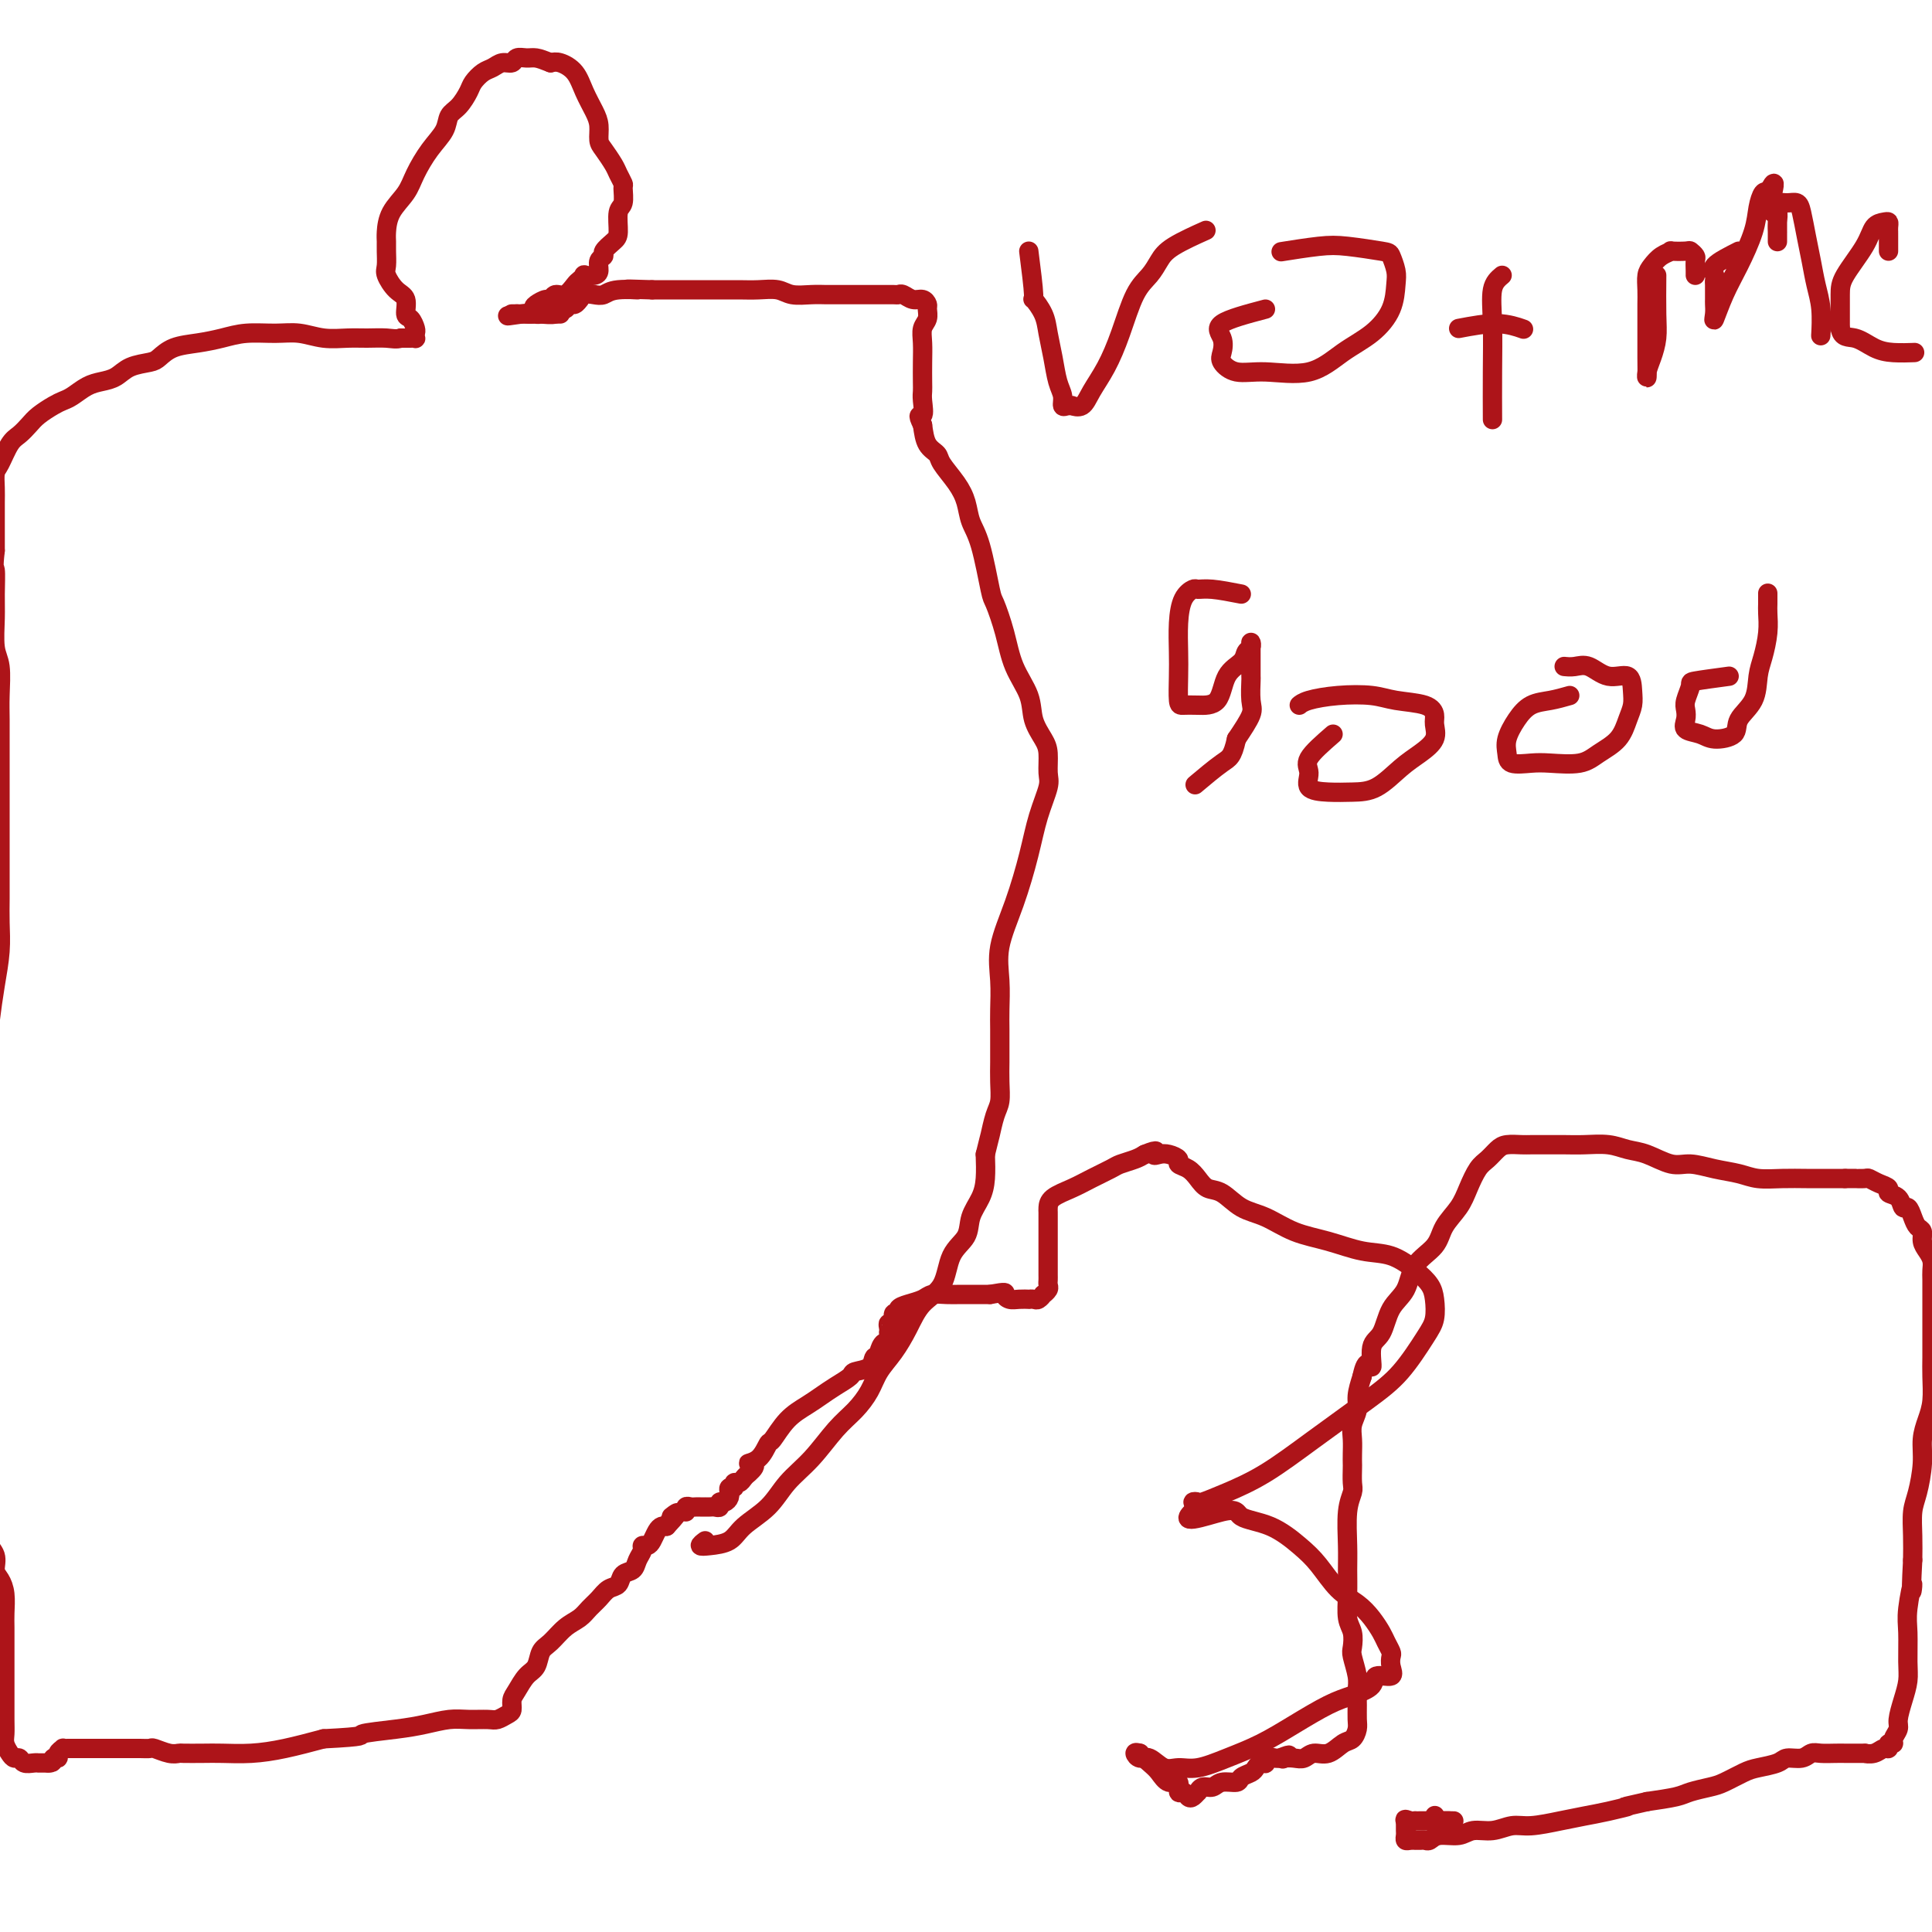 <svg viewBox='0 0 400 400' version='1.1' xmlns='http://www.w3.org/2000/svg' xmlns:xlink='http://www.w3.org/1999/xlink'><g fill='none' stroke='#AD1419' stroke-width='4' stroke-linecap='round' stroke-linejoin='round'><path d='M146,319c-0.543,0.410 -1.086,0.821 -1,1c0.086,0.179 0.801,0.128 2,0c1.199,-0.128 2.882,-0.331 4,-1c1.118,-0.669 1.670,-1.803 3,-3c1.330,-1.197 3.437,-2.459 5,-4c1.563,-1.541 2.583,-3.363 4,-5c1.417,-1.637 3.232,-3.088 5,-5c1.768,-1.912 3.488,-4.285 5,-6c1.512,-1.715 2.817,-2.772 4,-4c1.183,-1.228 2.244,-2.629 3,-4c0.756,-1.371 1.208,-2.713 2,-4c0.792,-1.287 1.926,-2.518 3,-4c1.074,-1.482 2.088,-3.214 3,-5c0.912,-1.786 1.721,-3.625 3,-5c1.279,-1.375 3.029,-2.286 4,-4c0.971,-1.714 1.164,-4.232 2,-6c0.836,-1.768 2.315,-2.786 3,-4c0.685,-1.214 0.575,-2.624 1,-4c0.425,-1.376 1.384,-2.717 2,-4c0.616,-1.283 0.890,-2.510 1,-4c0.110,-1.490 0.055,-3.245 0,-5'/><path d='M204,239c0.801,-3.329 0.803,-3.150 1,-4c0.197,-0.850 0.589,-2.729 1,-4c0.411,-1.271 0.842,-1.932 1,-3c0.158,-1.068 0.042,-2.541 0,-4c-0.042,-1.459 -0.011,-2.902 0,-4c0.011,-1.098 0.001,-1.851 0,-3c-0.001,-1.149 0.009,-2.694 0,-4c-0.009,-1.306 -0.035,-2.374 0,-4c0.035,-1.626 0.130,-3.812 0,-6c-0.130,-2.188 -0.486,-4.379 0,-7c0.486,-2.621 1.815,-5.673 3,-9c1.185,-3.327 2.227,-6.929 3,-10c0.773,-3.071 1.277,-5.612 2,-8c0.723,-2.388 1.665,-4.623 2,-6c0.335,-1.377 0.064,-1.896 0,-3c-0.064,-1.104 0.078,-2.792 0,-4c-0.078,-1.208 -0.377,-1.934 -1,-3c-0.623,-1.066 -1.571,-2.472 -2,-4c-0.429,-1.528 -0.338,-3.180 -1,-5c-0.662,-1.820 -2.078,-3.810 -3,-6c-0.922,-2.190 -1.350,-4.581 -2,-7c-0.650,-2.419 -1.522,-4.867 -2,-6c-0.478,-1.133 -0.564,-0.952 -1,-3c-0.436,-2.048 -1.224,-6.324 -2,-9c-0.776,-2.676 -1.541,-3.753 -2,-5c-0.459,-1.247 -0.613,-2.664 -1,-4c-0.387,-1.336 -1.007,-2.590 -2,-4c-0.993,-1.410 -2.359,-2.976 -3,-4c-0.641,-1.024 -0.557,-1.506 -1,-2c-0.443,-0.494 -1.412,-0.998 -2,-2c-0.588,-1.002 -0.794,-2.501 -1,-4'/><path d='M191,88c-1.392,-2.774 -0.373,-1.708 0,-2c0.373,-0.292 0.100,-1.943 0,-3c-0.100,-1.057 -0.028,-1.519 0,-2c0.028,-0.481 0.011,-0.982 0,-2c-0.011,-1.018 -0.017,-2.553 0,-4c0.017,-1.447 0.058,-2.807 0,-4c-0.058,-1.193 -0.214,-2.219 0,-3c0.214,-0.781 0.798,-1.319 1,-2c0.202,-0.681 0.023,-1.507 0,-2c-0.023,-0.493 0.109,-0.654 0,-1c-0.109,-0.346 -0.461,-0.877 -1,-1c-0.539,-0.123 -1.266,0.163 -2,0c-0.734,-0.163 -1.476,-0.776 -2,-1c-0.524,-0.224 -0.830,-0.060 -1,0c-0.170,0.060 -0.204,0.016 -1,0c-0.796,-0.016 -2.353,-0.004 -3,0c-0.647,0.004 -0.385,0.001 -1,0c-0.615,-0.001 -2.106,-0.001 -3,0c-0.894,0.001 -1.191,0.001 -2,0c-0.809,-0.001 -2.130,-0.004 -3,0c-0.870,0.004 -1.289,0.015 -2,0c-0.711,-0.015 -1.715,-0.057 -3,0c-1.285,0.057 -2.851,0.211 -4,0c-1.149,-0.211 -1.882,-0.789 -3,-1c-1.118,-0.211 -2.623,-0.057 -4,0c-1.377,0.057 -2.627,0.015 -4,0c-1.373,-0.015 -2.871,-0.004 -4,0c-1.129,0.004 -1.890,0.001 -3,0c-1.110,-0.001 -2.568,-0.000 -4,0c-1.432,0.000 -2.838,0.000 -4,0c-1.162,-0.000 -2.081,-0.000 -3,0'/><path d='M135,60c-8.833,-0.293 -3.914,-0.027 -3,0c0.914,0.027 -2.176,-0.185 -4,0c-1.824,0.185 -2.383,0.766 -3,1c-0.617,0.234 -1.293,0.119 -2,0c-0.707,-0.119 -1.446,-0.243 -2,0c-0.554,0.243 -0.922,0.854 -1,1c-0.078,0.146 0.133,-0.172 0,0c-0.133,0.172 -0.611,0.834 -1,1c-0.389,0.166 -0.689,-0.166 -1,0c-0.311,0.166 -0.634,0.829 -1,1c-0.366,0.171 -0.774,-0.150 -1,0c-0.226,0.150 -0.271,0.772 -1,1c-0.729,0.228 -2.143,0.061 -3,0c-0.857,-0.061 -1.159,-0.016 -2,0c-0.841,0.016 -2.223,0.004 -3,0c-0.777,-0.004 -0.951,-0.001 -1,0c-0.049,0.001 0.025,0.000 0,0c-0.025,-0.000 -0.150,-0.000 0,0c0.150,0.000 0.575,0.000 1,0'/><path d='M107,65c-4.132,0.774 -0.461,0.207 1,0c1.461,-0.207 0.711,-0.056 1,0c0.289,0.056 1.617,0.015 2,0c0.383,-0.015 -0.180,-0.004 0,0c0.180,0.004 1.103,0.001 2,0c0.897,-0.001 1.768,-0.000 2,0c0.232,0.000 -0.176,0.000 0,0c0.176,-0.000 0.934,-0.000 1,0c0.066,0.000 -0.560,0.001 -1,0c-0.440,-0.001 -0.692,-0.003 -1,0c-0.308,0.003 -0.670,0.011 -1,0c-0.330,-0.011 -0.627,-0.041 -1,0c-0.373,0.041 -0.821,0.155 -1,0c-0.179,-0.155 -0.090,-0.577 0,-1'/><path d='M111,64c-0.727,-0.316 -0.543,-0.605 0,-1c0.543,-0.395 1.445,-0.897 2,-1c0.555,-0.103 0.764,0.194 1,0c0.236,-0.194 0.498,-0.879 1,-1c0.502,-0.121 1.243,0.321 2,0c0.757,-0.321 1.530,-1.406 2,-2c0.470,-0.594 0.638,-0.697 1,-1c0.362,-0.303 0.919,-0.806 1,-1c0.081,-0.194 -0.314,-0.080 0,0c0.314,0.080 1.336,0.124 2,0c0.664,-0.124 0.969,-0.418 1,-1c0.031,-0.582 -0.212,-1.452 0,-2c0.212,-0.548 0.879,-0.774 1,-1c0.121,-0.226 -0.303,-0.454 0,-1c0.303,-0.546 1.335,-1.411 2,-2c0.665,-0.589 0.964,-0.902 1,-2c0.036,-1.098 -0.190,-2.980 0,-4c0.190,-1.020 0.795,-1.178 1,-2c0.205,-0.822 0.010,-2.307 0,-3c-0.010,-0.693 0.165,-0.593 0,-1c-0.165,-0.407 -0.671,-1.319 -1,-2c-0.329,-0.681 -0.483,-1.129 -1,-2c-0.517,-0.871 -1.399,-2.164 -2,-3c-0.601,-0.836 -0.923,-1.214 -1,-2c-0.077,-0.786 0.089,-1.980 0,-3c-0.089,-1.020 -0.433,-1.867 -1,-3c-0.567,-1.133 -1.358,-2.551 -2,-4c-0.642,-1.449 -1.134,-2.929 -2,-4c-0.866,-1.071 -2.104,-1.735 -3,-2c-0.896,-0.265 -1.448,-0.133 -2,0'/><path d='M114,13c-1.362,-0.541 -2.266,-0.892 -3,-1c-0.734,-0.108 -1.299,0.027 -2,0c-0.701,-0.027 -1.538,-0.215 -2,0c-0.462,0.215 -0.547,0.834 -1,1c-0.453,0.166 -1.272,-0.123 -2,0c-0.728,0.123 -1.363,0.656 -2,1c-0.637,0.344 -1.274,0.500 -2,1c-0.726,0.500 -1.541,1.344 -2,2c-0.459,0.656 -0.562,1.125 -1,2c-0.438,0.875 -1.209,2.155 -2,3c-0.791,0.845 -1.600,1.254 -2,2c-0.400,0.746 -0.391,1.829 -1,3c-0.609,1.171 -1.838,2.428 -3,4c-1.162,1.572 -2.259,3.457 -3,5c-0.741,1.543 -1.127,2.744 -2,4c-0.873,1.256 -2.234,2.567 -3,4c-0.766,1.433 -0.939,2.988 -1,4c-0.061,1.012 -0.011,1.483 0,2c0.011,0.517 -0.017,1.082 0,2c0.017,0.918 0.081,2.190 0,3c-0.081,0.810 -0.306,1.157 0,2c0.306,0.843 1.143,2.180 2,3c0.857,0.820 1.732,1.123 2,2c0.268,0.877 -0.072,2.330 0,3c0.072,0.670 0.556,0.558 1,1c0.444,0.442 0.849,1.439 1,2c0.151,0.561 0.049,0.686 0,1c-0.049,0.314 -0.044,0.816 0,1c0.044,0.184 0.127,0.050 0,0c-0.127,-0.050 -0.465,-0.014 -1,0c-0.535,0.014 -1.268,0.007 -2,0'/><path d='M83,70c-0.949,0.308 -1.821,0.079 -3,0c-1.179,-0.079 -2.666,-0.007 -4,0c-1.334,0.007 -2.516,-0.052 -4,0c-1.484,0.052 -3.270,0.213 -5,0c-1.730,-0.213 -3.402,-0.800 -5,-1c-1.598,-0.200 -3.120,-0.013 -5,0c-1.880,0.013 -4.118,-0.147 -6,0c-1.882,0.147 -3.408,0.603 -5,1c-1.592,0.397 -3.248,0.735 -5,1c-1.752,0.265 -3.599,0.456 -5,1c-1.401,0.544 -2.356,1.441 -3,2c-0.644,0.559 -0.976,0.779 -2,1c-1.024,0.221 -2.739,0.444 -4,1c-1.261,0.556 -2.067,1.444 -3,2c-0.933,0.556 -1.992,0.778 -3,1c-1.008,0.222 -1.964,0.444 -3,1c-1.036,0.556 -2.150,1.447 -3,2c-0.850,0.553 -1.435,0.767 -2,1c-0.565,0.233 -1.110,0.483 -2,1c-0.890,0.517 -2.126,1.301 -3,2c-0.874,0.699 -1.387,1.313 -2,2c-0.613,0.687 -1.327,1.447 -2,2c-0.673,0.553 -1.305,0.899 -2,2c-0.695,1.101 -1.454,2.955 -2,4c-0.546,1.045 -0.878,1.279 -1,2c-0.122,0.721 -0.033,1.928 0,3c0.033,1.072 0.009,2.009 0,3c-0.009,0.991 -0.002,2.036 0,3c0.002,0.964 0.001,1.847 0,3c-0.001,1.153 -0.000,2.577 0,4'/><path d='M-1,114c-0.463,4.064 -0.120,3.225 0,4c0.120,0.775 0.018,3.165 0,5c-0.018,1.835 0.048,3.115 0,5c-0.048,1.885 -0.209,4.376 0,6c0.209,1.624 0.788,2.383 1,4c0.212,1.617 0.057,4.094 0,6c-0.057,1.906 -0.015,3.242 0,5c0.015,1.758 0.004,3.939 0,6c-0.004,2.061 -0.001,4.003 0,6c0.001,1.997 0.000,4.048 0,6c-0.000,1.952 0.001,3.804 0,6c-0.001,2.196 -0.003,4.735 0,7c0.003,2.265 0.012,4.257 0,6c-0.012,1.743 -0.043,3.236 0,5c0.043,1.764 0.162,3.798 0,6c-0.162,2.202 -0.603,4.570 -1,7c-0.397,2.430 -0.750,4.921 -1,7c-0.250,2.079 -0.396,3.744 -1,6c-0.604,2.256 -1.665,5.102 -2,7c-0.335,1.898 0.055,2.848 0,5c-0.055,2.152 -0.554,5.506 -1,8c-0.446,2.494 -0.837,4.130 -1,6c-0.163,1.870 -0.096,3.976 0,6c0.096,2.024 0.222,3.967 0,6c-0.222,2.033 -0.792,4.156 -1,6c-0.208,1.844 -0.056,3.409 0,5c0.056,1.591 0.015,3.208 0,5c-0.015,1.792 -0.004,3.759 0,5c0.004,1.241 0.001,1.757 0,3c-0.001,1.243 -0.000,3.212 0,5c0.000,1.788 0.000,3.394 0,5'/><path d='M-8,289c-0.219,7.787 -0.266,4.256 0,4c0.266,-0.256 0.845,2.763 1,5c0.155,2.237 -0.114,3.690 0,5c0.114,1.310 0.613,2.475 1,4c0.387,1.525 0.663,3.410 1,5c0.337,1.590 0.734,2.887 1,4c0.266,1.113 0.401,2.043 1,3c0.599,0.957 1.663,1.940 2,3c0.337,1.060 -0.053,2.197 0,3c0.053,0.803 0.550,1.271 1,2c0.450,0.729 0.853,1.720 1,3c0.147,1.280 0.039,2.850 0,4c-0.039,1.150 -0.011,1.882 0,3c0.011,1.118 0.003,2.624 0,4c-0.003,1.376 -0.001,2.623 0,4c0.001,1.377 -0.001,2.882 0,4c0.001,1.118 0.003,1.847 0,3c-0.003,1.153 -0.012,2.730 0,4c0.012,1.270 0.045,2.234 0,3c-0.045,0.766 -0.168,1.333 0,2c0.168,0.667 0.626,1.433 1,2c0.374,0.567 0.665,0.937 1,1c0.335,0.063 0.716,-0.179 1,0c0.284,0.179 0.471,0.780 1,1c0.529,0.220 1.399,0.059 2,0c0.601,-0.059 0.934,-0.016 1,0c0.066,0.016 -0.136,0.004 0,0c0.136,-0.004 0.610,-0.001 1,0c0.390,0.001 0.695,0.001 1,0'/><path d='M10,365c1.399,0.071 0.896,-0.752 1,-1c0.104,-0.248 0.816,0.077 1,0c0.184,-0.077 -0.158,-0.557 0,-1c0.158,-0.443 0.816,-0.851 1,-1c0.184,-0.149 -0.106,-0.040 0,0c0.106,0.040 0.608,0.011 1,0c0.392,-0.011 0.675,-0.003 1,0c0.325,0.003 0.692,0.001 1,0c0.308,-0.001 0.557,-0.000 1,0c0.443,0.000 1.081,-0.000 2,0c0.919,0.000 2.120,0.000 3,0c0.880,-0.000 1.438,-0.001 2,0c0.562,0.001 1.127,0.004 2,0c0.873,-0.004 2.056,-0.015 3,0c0.944,0.015 1.651,0.057 2,0c0.349,-0.057 0.340,-0.211 1,0c0.660,0.211 1.987,0.789 3,1c1.013,0.211 1.710,0.057 2,0c0.290,-0.057 0.171,-0.018 1,0c0.829,0.018 2.606,0.013 4,0c1.394,-0.013 2.405,-0.034 4,0c1.595,0.034 3.776,0.125 6,0c2.224,-0.125 4.493,-0.464 7,-1c2.507,-0.536 5.254,-1.268 8,-2'/><path d='M67,360c9.511,-0.487 7.288,-0.705 8,-1c0.712,-0.295 4.358,-0.668 7,-1c2.642,-0.332 4.279,-0.624 6,-1c1.721,-0.376 3.525,-0.836 5,-1c1.475,-0.164 2.620,-0.032 4,0c1.380,0.032 2.996,-0.036 4,0c1.004,0.036 1.396,0.177 2,0c0.604,-0.177 1.422,-0.670 2,-1c0.578,-0.330 0.918,-0.496 1,-1c0.082,-0.504 -0.095,-1.346 0,-2c0.095,-0.654 0.461,-1.119 1,-2c0.539,-0.881 1.249,-2.179 2,-3c0.751,-0.821 1.542,-1.164 2,-2c0.458,-0.836 0.584,-2.163 1,-3c0.416,-0.837 1.123,-1.182 2,-2c0.877,-0.818 1.925,-2.107 3,-3c1.075,-0.893 2.176,-1.390 3,-2c0.824,-0.610 1.372,-1.333 2,-2c0.628,-0.667 1.338,-1.277 2,-2c0.662,-0.723 1.276,-1.559 2,-2c0.724,-0.441 1.557,-0.489 2,-1c0.443,-0.511 0.496,-1.486 1,-2c0.504,-0.514 1.458,-0.568 2,-1c0.542,-0.432 0.670,-1.242 1,-2c0.330,-0.758 0.862,-1.463 1,-2c0.138,-0.537 -0.118,-0.904 0,-1c0.118,-0.096 0.609,0.079 1,0c0.391,-0.079 0.682,-0.413 1,-1c0.318,-0.587 0.662,-1.427 1,-2c0.338,-0.573 0.668,-0.878 1,-1c0.332,-0.122 0.666,-0.061 1,0'/><path d='M138,316c4.145,-4.410 1.506,-2.436 1,-2c-0.506,0.436 1.121,-0.668 2,-1c0.879,-0.332 1.009,0.107 1,0c-0.009,-0.107 -0.156,-0.761 0,-1c0.156,-0.239 0.615,-0.064 1,0c0.385,0.064 0.695,0.017 1,0c0.305,-0.017 0.606,-0.005 1,0c0.394,0.005 0.880,0.002 1,0c0.120,-0.002 -0.126,-0.005 0,0c0.126,0.005 0.625,0.016 1,0c0.375,-0.016 0.626,-0.060 1,0c0.374,0.060 0.871,0.222 1,0c0.129,-0.222 -0.109,-0.829 0,-1c0.109,-0.171 0.564,0.094 1,0c0.436,-0.094 0.853,-0.546 1,-1c0.147,-0.454 0.025,-0.910 0,-1c-0.025,-0.090 0.049,0.187 0,0c-0.049,-0.187 -0.220,-0.838 0,-1c0.220,-0.162 0.833,0.164 1,0c0.167,-0.164 -0.110,-0.817 0,-1c0.110,-0.183 0.606,0.105 1,0c0.394,-0.105 0.684,-0.601 1,-1c0.316,-0.399 0.658,-0.699 1,-1'/><path d='M155,305c2.539,-2.142 0.387,-1.998 0,-2c-0.387,-0.002 0.991,-0.150 2,-1c1.009,-0.850 1.649,-2.402 2,-3c0.351,-0.598 0.414,-0.243 1,-1c0.586,-0.757 1.695,-2.626 3,-4c1.305,-1.374 2.806,-2.252 4,-3c1.194,-0.748 2.082,-1.365 3,-2c0.918,-0.635 1.867,-1.288 3,-2c1.133,-0.712 2.451,-1.483 3,-2c0.549,-0.517 0.328,-0.781 1,-1c0.672,-0.219 2.235,-0.392 3,-1c0.765,-0.608 0.730,-1.649 1,-2c0.270,-0.351 0.843,-0.011 1,0c0.157,0.011 -0.102,-0.308 0,-1c0.102,-0.692 0.563,-1.757 1,-2c0.437,-0.243 0.848,0.337 1,0c0.152,-0.337 0.045,-1.591 0,-2c-0.045,-0.409 -0.027,0.026 0,0c0.027,-0.026 0.064,-0.514 0,-1c-0.064,-0.486 -0.229,-0.970 0,-1c0.229,-0.030 0.851,0.395 1,0c0.149,-0.395 -0.174,-1.611 0,-2c0.174,-0.389 0.847,0.050 1,0c0.153,-0.050 -0.212,-0.588 0,-1c0.212,-0.412 1.003,-0.699 2,-1c0.997,-0.301 2.200,-0.617 3,-1c0.800,-0.383 1.198,-0.835 2,-1c0.802,-0.165 2.009,-0.044 3,0c0.991,0.044 1.767,0.012 3,0c1.233,-0.012 2.924,-0.003 4,0c1.076,0.003 1.538,0.002 2,0'/><path d='M205,268c3.736,-0.679 3.077,-0.378 3,0c-0.077,0.378 0.427,0.833 1,1c0.573,0.167 1.214,0.046 2,0c0.786,-0.046 1.717,-0.016 2,0c0.283,0.016 -0.083,0.019 0,0c0.083,-0.019 0.614,-0.061 1,0c0.386,0.061 0.625,0.224 1,0c0.375,-0.224 0.885,-0.833 1,-1c0.115,-0.167 -0.165,0.110 0,0c0.165,-0.110 0.776,-0.606 1,-1c0.224,-0.394 0.060,-0.686 0,-1c-0.060,-0.314 -0.016,-0.652 0,-1c0.016,-0.348 0.004,-0.708 0,-1c-0.004,-0.292 -0.001,-0.516 0,-1c0.001,-0.484 0.000,-1.229 0,-2c-0.000,-0.771 -0.000,-1.567 0,-2c0.000,-0.433 0.000,-0.501 0,-1c-0.000,-0.499 0.000,-1.429 0,-2c-0.000,-0.571 -0.000,-0.782 0,-1c0.000,-0.218 0.001,-0.443 0,-1c-0.001,-0.557 -0.002,-1.448 0,-2c0.002,-0.552 0.008,-0.767 0,-1c-0.008,-0.233 -0.031,-0.486 0,-1c0.031,-0.514 0.115,-1.289 1,-2c0.885,-0.711 2.573,-1.356 4,-2c1.427,-0.644 2.595,-1.286 4,-2c1.405,-0.714 3.047,-1.501 4,-2c0.953,-0.499 1.218,-0.711 2,-1c0.782,-0.289 2.081,-0.654 3,-1c0.919,-0.346 1.460,-0.673 2,-1'/><path d='M237,239c3.355,-1.396 2.242,-0.385 2,0c-0.242,0.385 0.386,0.144 1,0c0.614,-0.144 1.214,-0.191 2,0c0.786,0.191 1.757,0.619 2,1c0.243,0.381 -0.242,0.716 0,1c0.242,0.284 1.211,0.517 2,1c0.789,0.483 1.399,1.216 2,2c0.601,0.784 1.194,1.617 2,2c0.806,0.383 1.827,0.315 3,1c1.173,0.685 2.500,2.124 4,3c1.500,0.876 3.173,1.189 5,2c1.827,0.811 3.808,2.121 6,3c2.192,0.879 4.594,1.327 7,2c2.406,0.673 4.816,1.572 7,2c2.184,0.428 4.141,0.386 6,1c1.859,0.614 3.619,1.883 5,3c1.381,1.117 2.384,2.083 3,3c0.616,0.917 0.845,1.785 1,3c0.155,1.215 0.236,2.777 0,4c-0.236,1.223 -0.791,2.109 -2,4c-1.209,1.891 -3.074,4.789 -5,7c-1.926,2.211 -3.914,3.735 -7,6c-3.086,2.265 -7.271,5.273 -11,8c-3.729,2.727 -7.004,5.175 -10,7c-2.996,1.825 -5.714,3.028 -8,4c-2.286,0.972 -4.138,1.714 -5,2c-0.862,0.286 -0.732,0.115 -1,0c-0.268,-0.115 -0.934,-0.176 -1,0c-0.066,0.176 0.467,0.588 1,1'/><path d='M248,312c-5.533,4.516 1.636,1.805 5,1c3.364,-0.805 2.923,0.294 4,1c1.077,0.706 3.670,1.017 6,2c2.330,0.983 4.395,2.636 6,4c1.605,1.364 2.748,2.438 4,4c1.252,1.562 2.611,3.611 4,5c1.389,1.389 2.807,2.116 4,3c1.193,0.884 2.162,1.924 3,3c0.838,1.076 1.544,2.189 2,3c0.456,0.811 0.661,1.322 1,2c0.339,0.678 0.812,1.525 1,2c0.188,0.475 0.092,0.578 0,1c-0.092,0.422 -0.180,1.163 0,2c0.180,0.837 0.627,1.770 0,2c-0.627,0.230 -2.329,-0.242 -3,0c-0.671,0.242 -0.312,1.198 -1,2c-0.688,0.802 -2.422,1.450 -4,2c-1.578,0.550 -2.998,1.003 -5,2c-2.002,0.997 -4.584,2.540 -7,4c-2.416,1.460 -4.666,2.838 -7,4c-2.334,1.162 -4.750,2.107 -7,3c-2.250,0.893 -4.332,1.732 -6,2c-1.668,0.268 -2.921,-0.037 -4,0c-1.079,0.037 -1.985,0.416 -3,0c-1.015,-0.416 -2.138,-1.627 -3,-2c-0.862,-0.373 -1.463,0.092 -2,0c-0.537,-0.092 -1.011,-0.741 -1,-1c0.011,-0.259 0.505,-0.130 1,0'/><path d='M236,363c-0.418,-0.098 1.036,1.159 2,2c0.964,0.841 1.438,1.268 2,2c0.562,0.732 1.211,1.769 2,2c0.789,0.231 1.717,-0.343 2,0c0.283,0.343 -0.078,1.605 0,2c0.078,0.395 0.595,-0.075 1,0c0.405,0.075 0.699,0.696 1,1c0.301,0.304 0.609,0.293 1,0c0.391,-0.293 0.866,-0.867 1,-1c0.134,-0.133 -0.072,0.175 0,0c0.072,-0.175 0.424,-0.835 1,-1c0.576,-0.165 1.376,0.163 2,0c0.624,-0.163 1.070,-0.817 2,-1c0.930,-0.183 2.343,0.105 3,0c0.657,-0.105 0.558,-0.603 1,-1c0.442,-0.397 1.424,-0.694 2,-1c0.576,-0.306 0.746,-0.622 1,-1c0.254,-0.378 0.593,-0.819 1,-1c0.407,-0.181 0.883,-0.101 1,0c0.117,0.101 -0.123,0.223 0,0c0.123,-0.223 0.610,-0.791 1,-1c0.390,-0.209 0.683,-0.060 1,0c0.317,0.060 0.659,0.030 1,0'/><path d='M265,364c3.037,-1.239 1.628,-0.336 1,0c-0.628,0.336 -0.475,0.106 0,0c0.475,-0.106 1.271,-0.088 2,0c0.729,0.088 1.389,0.246 2,0c0.611,-0.246 1.173,-0.895 2,-1c0.827,-0.105 1.920,0.335 3,0c1.080,-0.335 2.146,-1.443 3,-2c0.854,-0.557 1.497,-0.561 2,-1c0.503,-0.439 0.868,-1.312 1,-2c0.132,-0.688 0.032,-1.189 0,-2c-0.032,-0.811 0.005,-1.931 0,-3c-0.005,-1.069 -0.053,-2.085 0,-3c0.053,-0.915 0.207,-1.727 0,-3c-0.207,-1.273 -0.773,-3.007 -1,-4c-0.227,-0.993 -0.113,-1.244 0,-2c0.113,-0.756 0.227,-2.015 0,-3c-0.227,-0.985 -0.794,-1.694 -1,-3c-0.206,-1.306 -0.051,-3.207 0,-5c0.051,-1.793 -0.000,-3.476 0,-5c0.000,-1.524 0.053,-2.888 0,-5c-0.053,-2.112 -0.210,-4.971 0,-7c0.210,-2.029 0.788,-3.228 1,-4c0.212,-0.772 0.057,-1.116 0,-2c-0.057,-0.884 -0.016,-2.309 0,-3c0.016,-0.691 0.008,-0.650 0,-1c-0.008,-0.350 -0.017,-1.093 0,-2c0.017,-0.907 0.060,-1.978 0,-3c-0.060,-1.022 -0.222,-1.996 0,-3c0.222,-1.004 0.829,-2.040 1,-3c0.171,-0.960 -0.094,-1.846 0,-3c0.094,-1.154 0.547,-2.577 1,-4'/><path d='M282,285c0.944,-4.572 1.804,-2.003 2,-2c0.196,0.003 -0.273,-2.561 0,-4c0.273,-1.439 1.288,-1.753 2,-3c0.712,-1.247 1.120,-3.428 2,-5c0.880,-1.572 2.231,-2.535 3,-4c0.769,-1.465 0.954,-3.434 2,-5c1.046,-1.566 2.952,-2.731 4,-4c1.048,-1.269 1.239,-2.643 2,-4c0.761,-1.357 2.091,-2.696 3,-4c0.909,-1.304 1.397,-2.574 2,-4c0.603,-1.426 1.320,-3.009 2,-4c0.680,-0.991 1.322,-1.390 2,-2c0.678,-0.610 1.391,-1.431 2,-2c0.609,-0.569 1.114,-0.884 2,-1c0.886,-0.116 2.154,-0.031 3,0c0.846,0.031 1.272,0.007 2,0c0.728,-0.007 1.759,0.001 3,0c1.241,-0.001 2.694,-0.013 4,0c1.306,0.013 2.467,0.050 4,0c1.533,-0.050 3.437,-0.186 5,0c1.563,0.186 2.783,0.694 4,1c1.217,0.306 2.429,0.410 4,1c1.571,0.590 3.500,1.664 5,2c1.500,0.336 2.570,-0.068 4,0c1.430,0.068 3.218,0.607 5,1c1.782,0.393 3.557,0.641 5,1c1.443,0.359 2.552,0.828 4,1c1.448,0.172 3.233,0.046 5,0c1.767,-0.046 3.514,-0.012 5,0c1.486,0.012 2.710,0.004 4,0c1.290,-0.004 2.645,-0.002 4,0'/><path d='M382,244c3.126,-0.003 1.942,-0.012 2,0c0.058,0.012 1.359,0.045 2,0c0.641,-0.045 0.623,-0.168 1,0c0.377,0.168 1.148,0.627 2,1c0.852,0.373 1.787,0.659 2,1c0.213,0.341 -0.294,0.738 0,1c0.294,0.262 1.388,0.389 2,1c0.612,0.611 0.742,1.707 1,2c0.258,0.293 0.643,-0.217 1,0c0.357,0.217 0.687,1.160 1,2c0.313,0.840 0.609,1.576 1,2c0.391,0.424 0.875,0.537 1,1c0.125,0.463 -0.110,1.278 0,2c0.110,0.722 0.565,1.351 1,2c0.435,0.649 0.848,1.317 1,2c0.152,0.683 0.041,1.379 0,2c-0.041,0.621 -0.011,1.165 0,2c0.011,0.835 0.003,1.959 0,3c-0.003,1.041 -0.001,1.999 0,3c0.001,1.001 0.001,2.045 0,3c-0.001,0.955 -0.003,1.819 0,3c0.003,1.181 0.011,2.678 0,4c-0.011,1.322 -0.041,2.469 0,4c0.041,1.531 0.152,3.445 0,5c-0.152,1.555 -0.566,2.750 -1,4c-0.434,1.250 -0.887,2.556 -1,4c-0.113,1.444 0.113,3.025 0,5c-0.113,1.975 -0.566,4.344 -1,6c-0.434,1.656 -0.847,2.600 -1,4c-0.153,1.400 -0.044,3.257 0,5c0.044,1.743 0.022,3.371 0,5'/><path d='M396,323c-0.558,10.170 0.047,5.595 0,5c-0.047,-0.595 -0.747,2.791 -1,5c-0.253,2.209 -0.058,3.243 0,5c0.058,1.757 -0.022,4.238 0,6c0.022,1.762 0.145,2.804 0,4c-0.145,1.196 -0.560,2.545 -1,4c-0.440,1.455 -0.907,3.016 -1,4c-0.093,0.984 0.186,1.392 0,2c-0.186,0.608 -0.837,1.416 -1,2c-0.163,0.584 0.161,0.945 0,1c-0.161,0.055 -0.808,-0.195 -1,0c-0.192,0.195 0.071,0.837 0,1c-0.071,0.163 -0.474,-0.152 -1,0c-0.526,0.152 -1.173,0.773 -2,1c-0.827,0.227 -1.834,0.061 -2,0c-0.166,-0.061 0.510,-0.016 0,0c-0.510,0.016 -2.206,0.003 -3,0c-0.794,-0.003 -0.687,0.003 -1,0c-0.313,-0.003 -1.047,-0.016 -2,0c-0.953,0.016 -2.126,0.060 -3,0c-0.874,-0.060 -1.448,-0.223 -2,0c-0.552,0.223 -1.080,0.832 -2,1c-0.920,0.168 -2.231,-0.106 -3,0c-0.769,0.106 -0.995,0.592 -2,1c-1.005,0.408 -2.790,0.739 -4,1c-1.210,0.261 -1.844,0.451 -3,1c-1.156,0.549 -2.835,1.456 -4,2c-1.165,0.544 -1.818,0.723 -3,1c-1.182,0.277 -2.895,0.651 -4,1c-1.105,0.349 -1.601,0.671 -3,1c-1.399,0.329 -3.699,0.664 -6,1'/><path d='M341,373c-8.309,1.881 -4.582,1.082 -4,1c0.582,-0.082 -1.982,0.551 -4,1c-2.018,0.449 -3.491,0.713 -5,1c-1.509,0.287 -3.055,0.598 -5,1c-1.945,0.402 -4.291,0.896 -6,1c-1.709,0.104 -2.783,-0.184 -4,0c-1.217,0.184 -2.578,0.838 -4,1c-1.422,0.162 -2.906,-0.167 -4,0c-1.094,0.167 -1.798,0.829 -3,1c-1.202,0.171 -2.900,-0.150 -4,0c-1.100,0.150 -1.600,0.772 -2,1c-0.400,0.228 -0.698,0.061 -1,0c-0.302,-0.061 -0.606,-0.015 -1,0c-0.394,0.015 -0.876,0.001 -1,0c-0.124,-0.001 0.110,0.011 0,0c-0.110,-0.011 -0.565,-0.045 -1,0c-0.435,0.045 -0.848,0.171 -1,0c-0.152,-0.171 -0.041,-0.637 0,-1c0.041,-0.363 0.011,-0.623 0,-1c-0.011,-0.377 -0.003,-0.871 0,-1c0.003,-0.129 0.001,0.106 0,0c-0.001,-0.106 -0.000,-0.553 0,-1'/><path d='M291,377c-0.456,-0.619 0.403,-0.166 1,0c0.597,0.166 0.933,0.044 1,0c0.067,-0.044 -0.136,-0.012 0,0c0.136,0.012 0.610,0.003 1,0c0.390,-0.003 0.696,-0.001 1,0c0.304,0.001 0.607,0.000 1,0c0.393,-0.000 0.875,-0.000 1,0c0.125,0.000 -0.107,0.000 0,0c0.107,-0.000 0.554,-0.000 1,0'/><path d='M298,377c1.268,0.000 0.938,0.000 1,0c0.062,-0.000 0.517,0.000 1,0c0.483,0.000 0.995,0.000 1,0c0.005,0.000 -0.498,0.000 -1,0'/><path d='M300,377c0.128,0.000 -0.553,0.000 -1,0c-0.447,-0.000 -0.659,0.000 -1,0c-0.341,0.000 -0.812,0.000 -1,0c-0.188,0.000 -0.094,0.000 0,0'/><path d='M297,377c-0.467,-0.222 -0.133,-0.778 0,-1c0.133,-0.222 0.067,-0.111 0,0'/><path d='M213,52c0.477,3.757 0.954,7.515 1,9c0.046,1.485 -0.339,0.698 0,1c0.339,0.302 1.401,1.694 2,3c0.599,1.306 0.734,2.525 1,4c0.266,1.475 0.662,3.204 1,5c0.338,1.796 0.617,3.658 1,5c0.383,1.342 0.872,2.163 1,3c0.128,0.837 -0.103,1.690 0,2c0.103,0.310 0.540,0.075 1,0c0.460,-0.075 0.941,0.008 1,0c0.059,-0.008 -0.305,-0.109 0,0c0.305,0.109 1.278,0.427 2,0c0.722,-0.427 1.194,-1.598 2,-3c0.806,-1.402 1.945,-3.036 3,-5c1.055,-1.964 2.025,-4.258 3,-7c0.975,-2.742 1.954,-5.933 3,-8c1.046,-2.067 2.159,-3.010 3,-4c0.841,-0.990 1.411,-2.028 2,-3c0.589,-0.972 1.197,-1.877 3,-3c1.803,-1.123 4.801,-2.464 6,-3c1.199,-0.536 0.600,-0.268 0,0'/><path d='M262,64c-3.800,1.007 -7.599,2.015 -9,3c-1.401,0.985 -0.402,1.948 0,3c0.402,1.052 0.209,2.194 0,3c-0.209,0.806 -0.435,1.276 0,2c0.435,0.724 1.529,1.703 3,2c1.471,0.297 3.319,-0.089 6,0c2.681,0.089 6.196,0.652 9,0c2.804,-0.652 4.896,-2.519 7,-4c2.104,-1.481 4.221,-2.575 6,-4c1.779,-1.425 3.221,-3.179 4,-5c0.779,-1.821 0.894,-3.707 1,-5c0.106,-1.293 0.202,-1.994 0,-3c-0.202,-1.006 -0.703,-2.318 -1,-3c-0.297,-0.682 -0.389,-0.732 -2,-1c-1.611,-0.268 -4.741,-0.752 -7,-1c-2.259,-0.248 -3.647,-0.259 -6,0c-2.353,0.259 -5.672,0.788 -7,1c-1.328,0.212 -0.664,0.106 0,0'/><path d='M311,57c-0.845,0.707 -1.691,1.413 -2,3c-0.309,1.587 -0.083,4.054 0,7c0.083,2.946 0.022,6.370 0,10c-0.022,3.630 -0.006,7.466 0,9c0.006,1.534 0.003,0.767 0,0'/><path d='M302,68c2.822,-0.533 5.644,-1.067 8,-1c2.356,0.067 4.244,0.733 5,1c0.756,0.267 0.378,0.133 0,0'/><path d='M343,57c-0.022,2.916 -0.044,5.832 0,8c0.044,2.168 0.155,3.588 0,5c-0.155,1.412 -0.578,2.815 -1,4c-0.422,1.185 -0.845,2.151 -1,3c-0.155,0.849 -0.042,1.581 0,1c0.042,-0.581 0.011,-2.476 0,-4c-0.011,-1.524 -0.004,-2.677 0,-4c0.004,-1.323 0.003,-2.815 0,-4c-0.003,-1.185 -0.010,-2.061 0,-3c0.010,-0.939 0.035,-1.940 0,-3c-0.035,-1.060 -0.131,-2.179 0,-3c0.131,-0.821 0.491,-1.344 1,-2c0.509,-0.656 1.169,-1.445 2,-2c0.831,-0.555 1.834,-0.878 2,-1c0.166,-0.122 -0.506,-0.045 0,0c0.506,0.045 2.188,0.057 3,0c0.812,-0.057 0.753,-0.183 1,0c0.247,0.183 0.798,0.676 1,1c0.202,0.324 0.054,0.479 0,1c-0.054,0.521 -0.015,1.410 0,2c0.015,0.590 0.004,0.883 0,1c-0.004,0.117 -0.002,0.059 0,0'/><path d='M360,52c-2.113,1.068 -4.227,2.135 -5,3c-0.773,0.865 -0.207,1.527 0,2c0.207,0.473 0.055,0.756 0,1c-0.055,0.244 -0.014,0.449 0,1c0.014,0.551 0.002,1.448 0,2c-0.002,0.552 0.005,0.761 0,1c-0.005,0.239 -0.021,0.510 0,1c0.021,0.490 0.079,1.199 0,2c-0.079,0.801 -0.295,1.695 0,1c0.295,-0.695 1.101,-2.978 2,-5c0.899,-2.022 1.890,-3.782 3,-6c1.110,-2.218 2.339,-4.893 3,-7c0.661,-2.107 0.755,-3.644 1,-5c0.245,-1.356 0.641,-2.530 1,-3c0.359,-0.470 0.679,-0.235 1,0'/><path d='M366,40c1.929,-3.921 1.253,-1.224 1,0c-0.253,1.224 -0.082,0.974 0,1c0.082,0.026 0.074,0.326 0,1c-0.074,0.674 -0.216,1.721 0,2c0.216,0.279 0.790,-0.210 1,0c0.210,0.210 0.056,1.119 0,2c-0.056,0.881 -0.015,1.733 0,2c0.015,0.267 0.004,-0.049 0,0c-0.004,0.049 -0.001,0.465 0,1c0.001,0.535 0.001,1.188 0,1c-0.001,-0.188 -0.002,-1.217 0,-2c0.002,-0.783 0.006,-1.320 0,-2c-0.006,-0.680 -0.023,-1.504 0,-2c0.023,-0.496 0.086,-0.665 0,-1c-0.086,-0.335 -0.321,-0.835 0,-1c0.321,-0.165 1.199,0.005 2,0c0.801,-0.005 1.524,-0.186 2,0c0.476,0.186 0.706,0.739 1,2c0.294,1.261 0.653,3.228 1,5c0.347,1.772 0.681,3.348 1,5c0.319,1.652 0.622,3.381 1,5c0.378,1.619 0.833,3.128 1,5c0.167,1.872 0.048,4.106 0,5c-0.048,0.894 -0.024,0.447 0,0'/><path d='M391,52c0.000,-1.149 0.001,-2.297 0,-3c-0.001,-0.703 -0.002,-0.959 0,-1c0.002,-0.041 0.008,0.134 0,0c-0.008,-0.134 -0.030,-0.576 0,-1c0.030,-0.424 0.113,-0.830 0,-1c-0.113,-0.170 -0.423,-0.105 -1,0c-0.577,0.105 -1.423,0.249 -2,1c-0.577,0.751 -0.887,2.109 -2,4c-1.113,1.891 -3.030,4.316 -4,6c-0.970,1.684 -0.992,2.627 -1,4c-0.008,1.373 -0.002,3.177 0,4c0.002,0.823 0.001,0.664 0,1c-0.001,0.336 -0.000,1.168 0,2'/><path d='M381,68c0.330,2.050 1.655,1.674 3,2c1.345,0.326 2.711,1.356 4,2c1.289,0.644 2.501,0.904 4,1c1.499,0.096 3.285,0.027 4,0c0.715,-0.027 0.357,-0.014 0,0'/><path d='M257,123c-2.212,-0.431 -4.425,-0.862 -6,-1c-1.575,-0.138 -2.513,0.017 -3,0c-0.487,-0.017 -0.523,-0.204 -1,0c-0.477,0.204 -1.396,0.801 -2,2c-0.604,1.199 -0.892,3.001 -1,5c-0.108,1.999 -0.035,4.196 0,6c0.035,1.804 0.034,3.216 0,5c-0.034,1.784 -0.099,3.940 0,5c0.099,1.060 0.363,1.024 1,1c0.637,-0.024 1.648,-0.038 3,0c1.352,0.038 3.046,0.127 4,-1c0.954,-1.127 1.170,-3.469 2,-5c0.830,-1.531 2.275,-2.251 3,-3c0.725,-0.749 0.730,-1.528 1,-2c0.270,-0.472 0.804,-0.637 1,-1c0.196,-0.363 0.052,-0.923 0,-1c-0.052,-0.077 -0.014,0.330 0,1c0.014,0.670 0.003,1.604 0,2c-0.003,0.396 0.001,0.253 0,1c-0.001,0.747 -0.009,2.382 0,3c0.009,0.618 0.033,0.217 0,1c-0.033,0.783 -0.124,2.749 0,4c0.124,1.251 0.464,1.786 0,3c-0.464,1.214 -1.732,3.107 -3,5'/><path d='M256,153c-0.845,3.833 -1.458,3.917 -3,5c-1.542,1.083 -4.012,3.167 -5,4c-0.988,0.833 -0.494,0.417 0,0'/><path d='M276,152c-2.137,1.856 -4.274,3.713 -5,5c-0.726,1.287 -0.040,2.005 0,3c0.040,0.995 -0.566,2.268 0,3c0.566,0.732 2.303,0.923 4,1c1.697,0.077 3.352,0.040 5,0c1.648,-0.040 3.289,-0.083 5,-1c1.711,-0.917 3.492,-2.707 5,-4c1.508,-1.293 2.741,-2.091 4,-3c1.259,-0.909 2.543,-1.931 3,-3c0.457,-1.069 0.089,-2.185 0,-3c-0.089,-0.815 0.103,-1.329 0,-2c-0.103,-0.671 -0.500,-1.497 -2,-2c-1.500,-0.503 -4.104,-0.681 -6,-1c-1.896,-0.319 -3.082,-0.779 -5,-1c-1.918,-0.221 -4.566,-0.204 -7,0c-2.434,0.204 -4.655,0.593 -6,1c-1.345,0.407 -1.813,0.830 -2,1c-0.187,0.170 -0.094,0.085 0,0'/><path d='M325,144c-1.312,0.373 -2.625,0.747 -4,1c-1.375,0.253 -2.813,0.387 -4,1c-1.187,0.613 -2.124,1.705 -3,3c-0.876,1.295 -1.693,2.791 -2,4c-0.307,1.209 -0.105,2.129 0,3c0.105,0.871 0.113,1.692 1,2c0.887,0.308 2.654,0.103 4,0c1.346,-0.103 2.272,-0.103 4,0c1.728,0.103 4.256,0.309 6,0c1.744,-0.309 2.702,-1.135 4,-2c1.298,-0.865 2.936,-1.771 4,-3c1.064,-1.229 1.556,-2.783 2,-4c0.444,-1.217 0.842,-2.099 1,-3c0.158,-0.901 0.075,-1.821 0,-3c-0.075,-1.179 -0.143,-2.617 -1,-3c-0.857,-0.383 -2.503,0.290 -4,0c-1.497,-0.290 -2.845,-1.542 -4,-2c-1.155,-0.458 -2.119,-0.123 -3,0c-0.881,0.123 -1.680,0.035 -2,0c-0.320,-0.035 -0.160,-0.018 0,0'/><path d='M358,140c-2.875,0.387 -5.751,0.775 -7,1c-1.249,0.225 -0.873,0.288 -1,1c-0.127,0.712 -0.757,2.074 -1,3c-0.243,0.926 -0.100,1.415 0,2c0.100,0.585 0.157,1.265 0,2c-0.157,0.735 -0.528,1.523 0,2c0.528,0.477 1.956,0.643 3,1c1.044,0.357 1.705,0.907 3,1c1.295,0.093 3.225,-0.269 4,-1c0.775,-0.731 0.393,-1.829 1,-3c0.607,-1.171 2.201,-2.415 3,-4c0.799,-1.585 0.803,-3.512 1,-5c0.197,-1.488 0.589,-2.536 1,-4c0.411,-1.464 0.842,-3.345 1,-5c0.158,-1.655 0.042,-3.083 0,-4c-0.042,-0.917 -0.011,-1.324 0,-2c0.011,-0.676 0.003,-1.622 0,-2c-0.003,-0.378 -0.002,-0.189 0,0'/></g>
</svg>